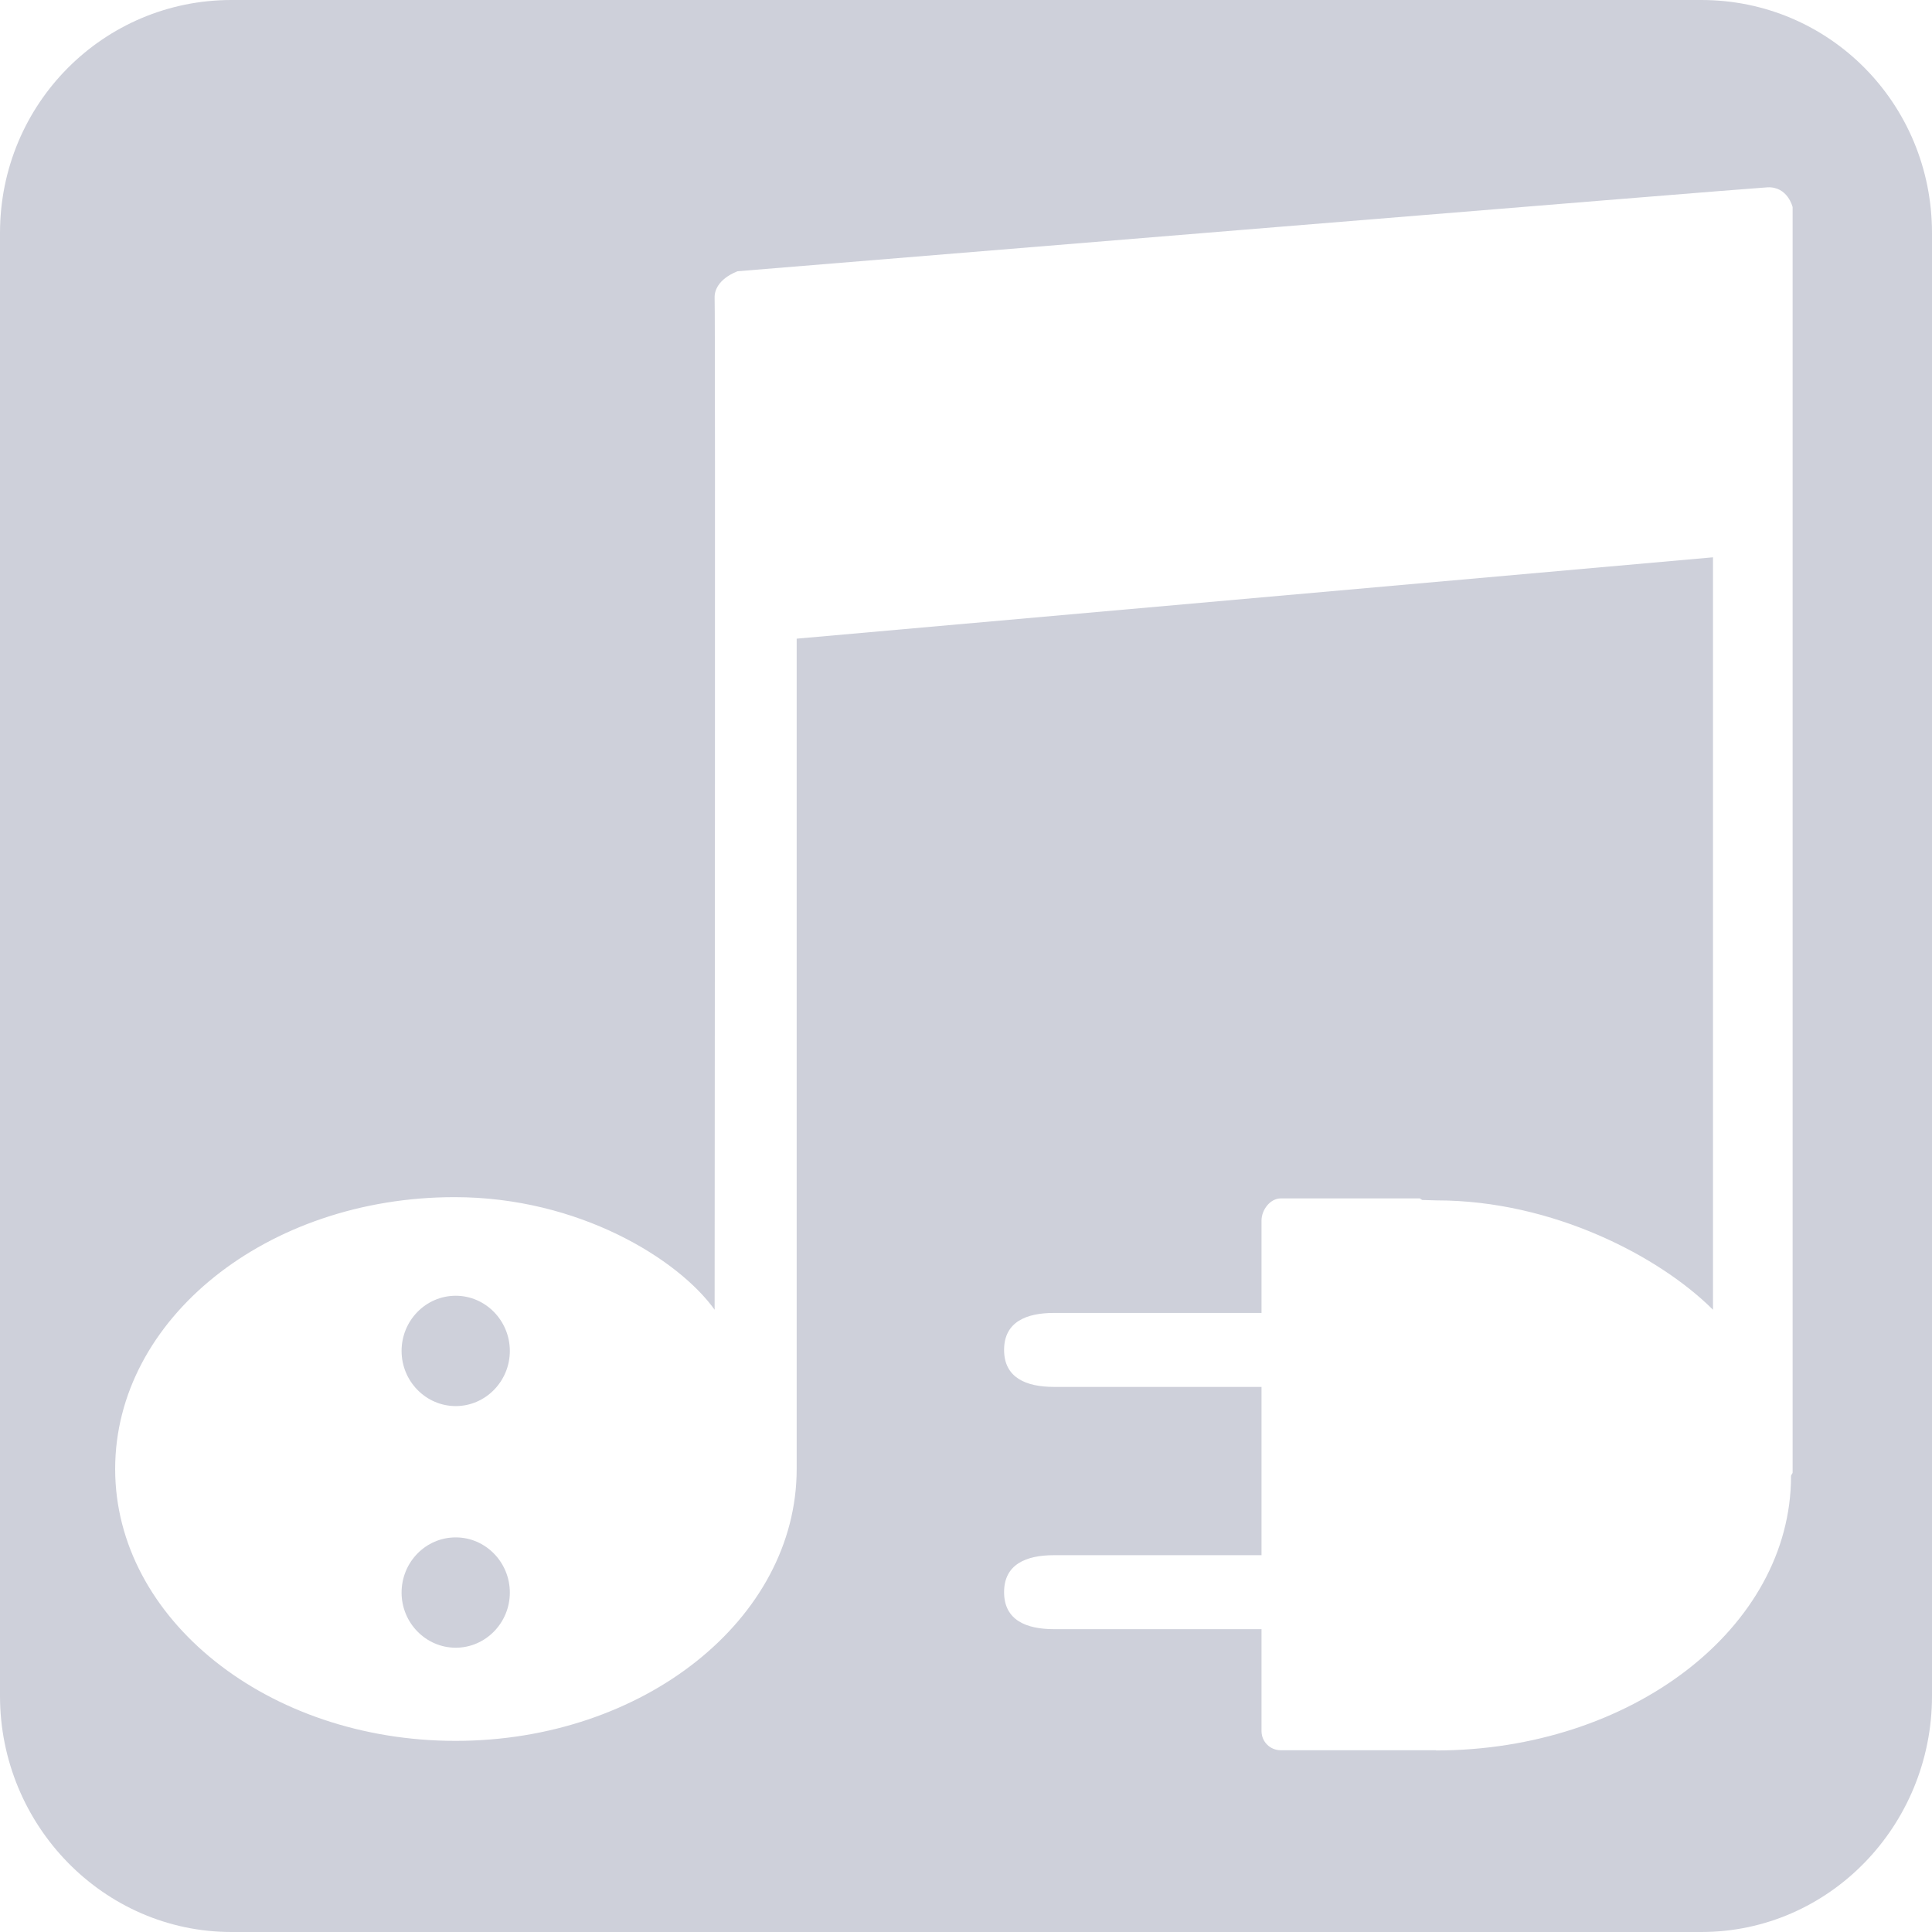 <svg width="28" height="28" viewBox="0 0 28 28" fill="none" xmlns="http://www.w3.org/2000/svg">
  <path d="M24.66 0H3.354C1.503 0 0 1.501 0 3.378V24.579C0 26.456 1.503 28 3.354 28H24.657C26.512 28 28 26.456 28 24.579V3.378C28 1.501 26.512 0 24.657 0H24.66ZM20.811 25.366H18.563C18.409 25.366 18.283 25.245 18.283 25.088V23.611H15.274C14.874 23.611 14.552 23.481 14.552 23.075C14.552 22.669 14.874 22.539 15.274 22.539H18.283V20.1H15.274C14.874 20.1 14.552 19.969 14.552 19.564C14.552 19.158 14.874 19.028 15.274 19.028H18.283V17.689C18.283 17.533 18.409 17.368 18.563 17.368H20.577C20.577 17.368 20.603 17.388 20.614 17.391C20.677 17.391 20.76 17.397 20.823 17.397C22.509 17.397 24.057 18.214 24.826 18.982V8.077L11.546 9.256V21.29C11.546 23.466 9.323 25.23 6.603 25.23C3.883 25.23 1.669 23.466 1.669 21.29C1.669 19.115 3.869 17.35 6.589 17.35C8.389 17.35 9.831 18.248 10.357 18.982C10.357 18.982 10.369 4.598 10.357 4.322C10.346 4.047 10.691 3.931 10.691 3.931C10.691 3.931 25.32 2.729 25.614 2.715C25.909 2.7 25.98 3.001 25.98 3.001V21.34C25.98 21.357 25.957 21.374 25.957 21.392C25.957 23.594 23.64 25.369 20.809 25.369L20.811 25.366Z" fill="#CED0DA"/>
  <path d="M6.605 18.779C6.17 18.779 5.82 19.139 5.82 19.579C5.82 20.019 6.173 20.378 6.605 20.378C7.036 20.378 7.389 20.019 7.389 19.579C7.389 19.139 7.036 18.779 6.605 18.779Z" fill="#CED0DA"/>
  <path d="M6.605 22.281C6.17 22.281 5.82 22.64 5.82 23.081C5.82 23.521 6.173 23.88 6.605 23.88C7.036 23.88 7.389 23.521 7.389 23.081C7.389 22.64 7.036 22.281 6.605 22.281Z" fill="#CED0DA"/>
</svg>
